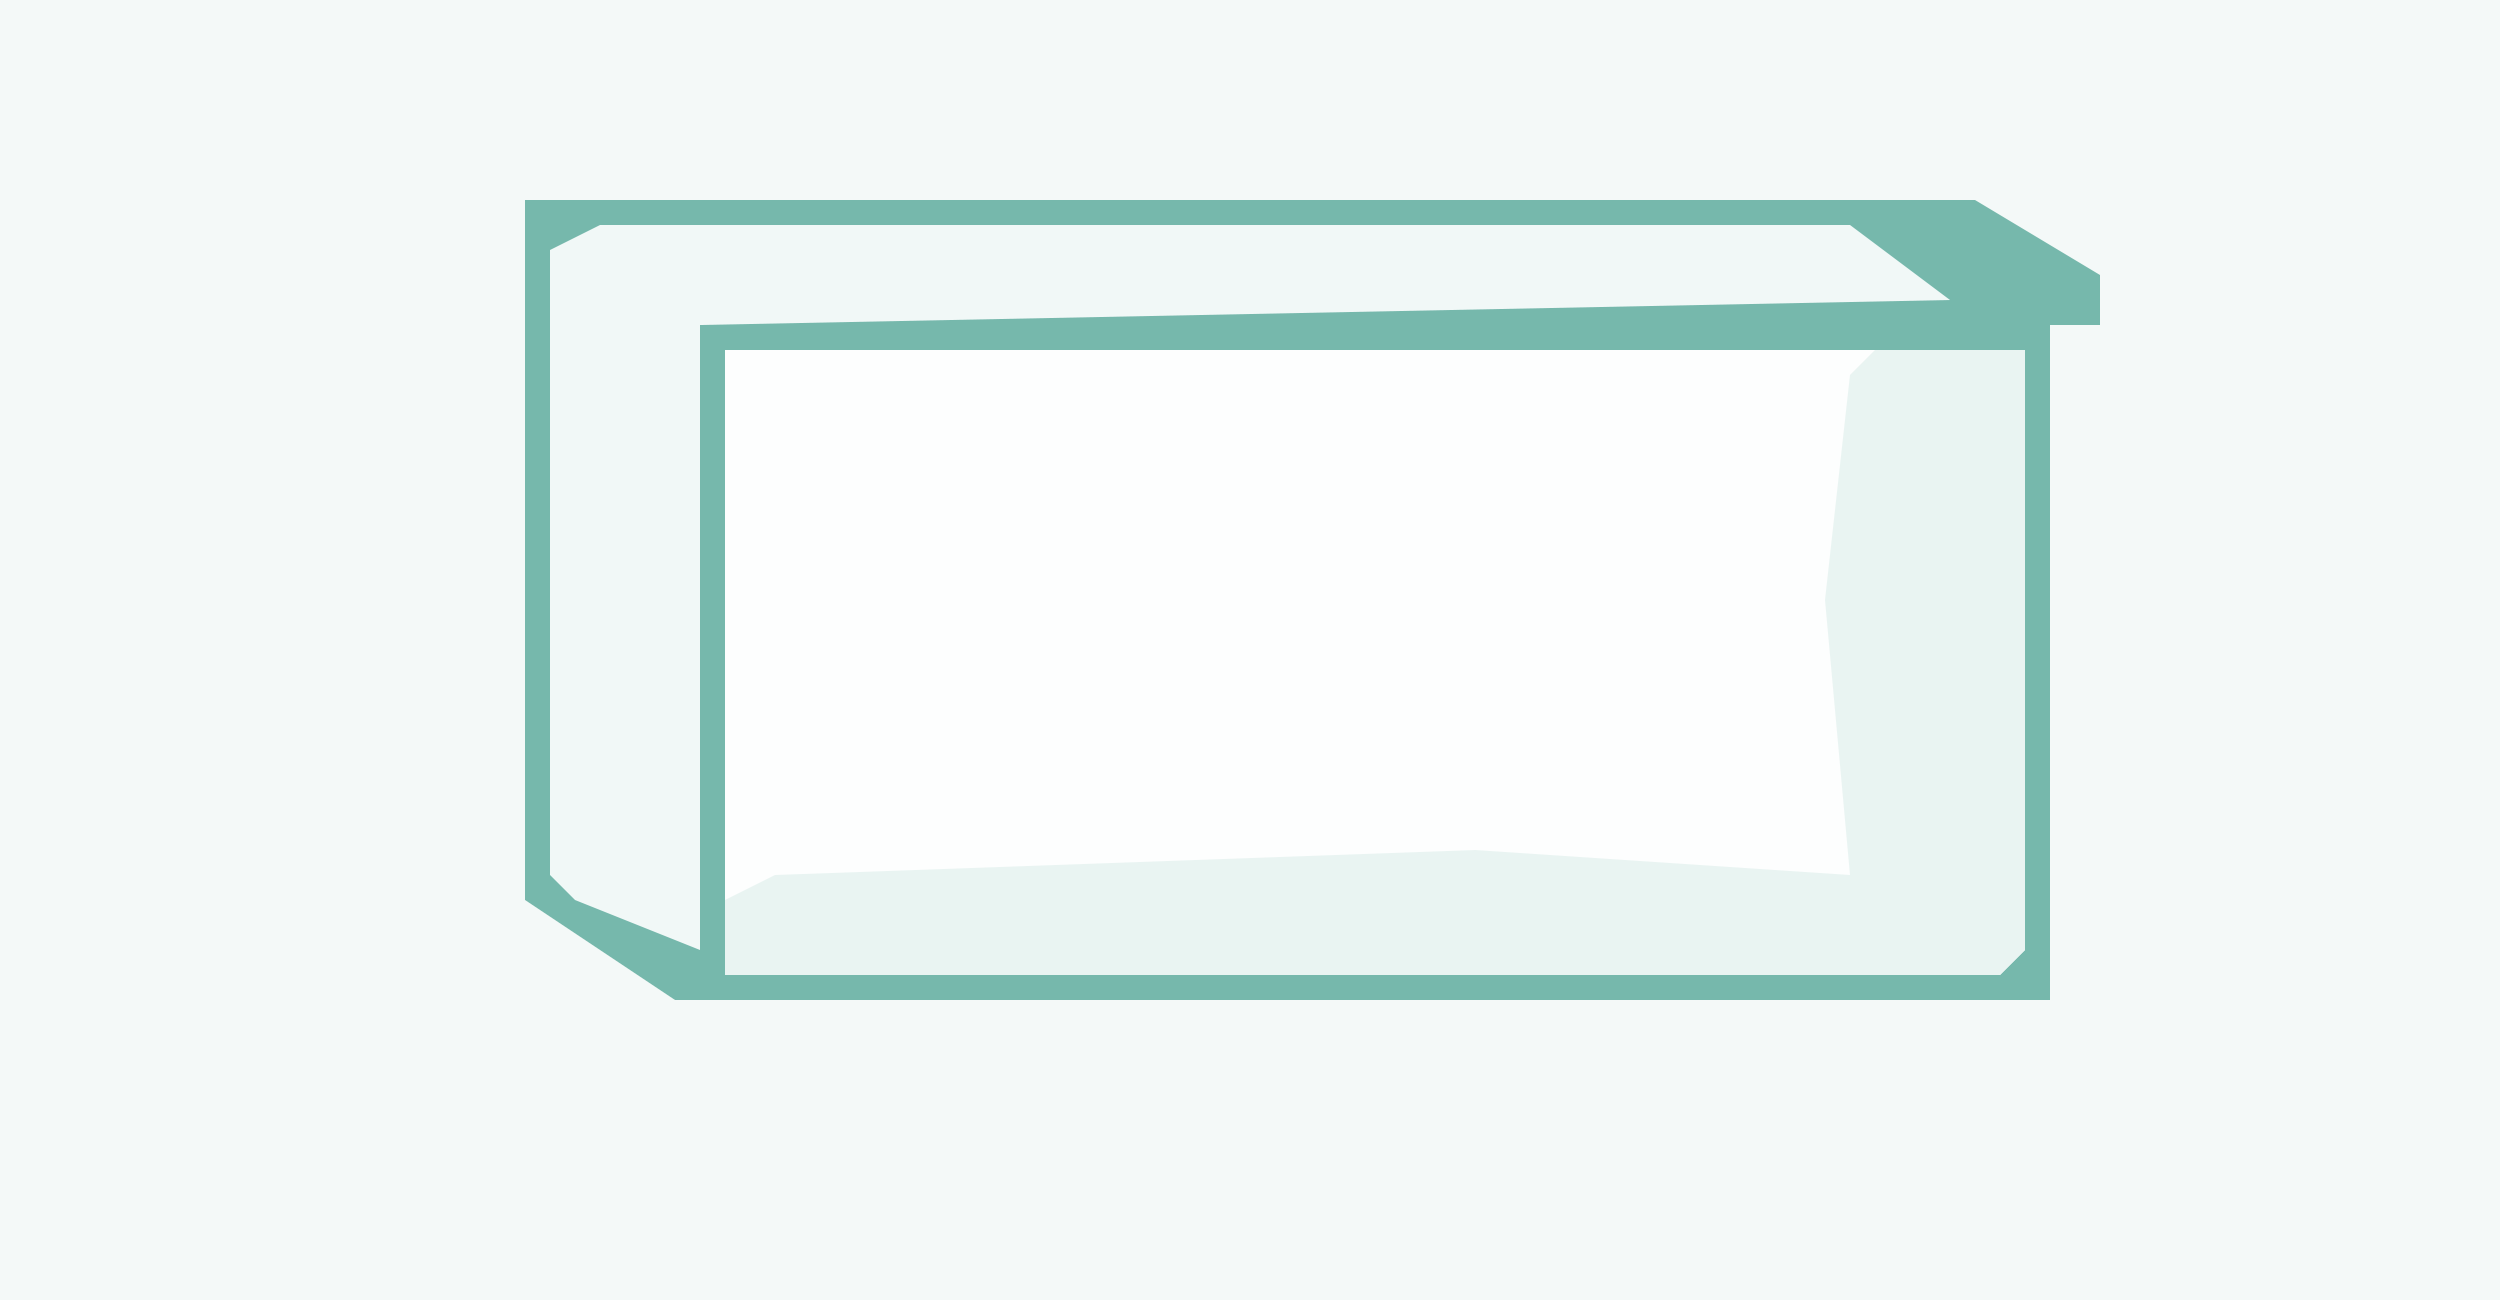 <?xml version="1.0" encoding="UTF-8"?>
<svg version="1.1" xmlns="http://www.w3.org/2000/svg" width="100" height="52">
<path d="M0,0 L100,0 L100,52 L0,52 Z " fill="#F4F9F8" transform="translate(0,0)"/>
<path d="M0,0 L52,0 L52,24 L51,25 L0,25 Z " fill="#FDFEFE" transform="translate(29,14)"/>
<path d="M0,0 L58,0 L63,3 L63,5 L61,5 L61,32 L6,32 L0,28 Z M8,6 L8,31 L59,31 L60,30 L60,6 Z " fill="#76B8AC" transform="translate(21,8)"/>
<path d="M0,0 L6,0 L6,24 L5,25 L-46,25 L-46,22 L-44,21 L-16,20 L-1,21 L-2,10 L-1,1 Z " fill="#E9F4F2" transform="translate(75,14)"/>
<path d="M0,0 L50,0 L54,3 L4,4 L4,29 L-1,27 L-2,26 L-2,1 Z " fill="#F1F8F7" transform="translate(24,9)"/>
</svg>
